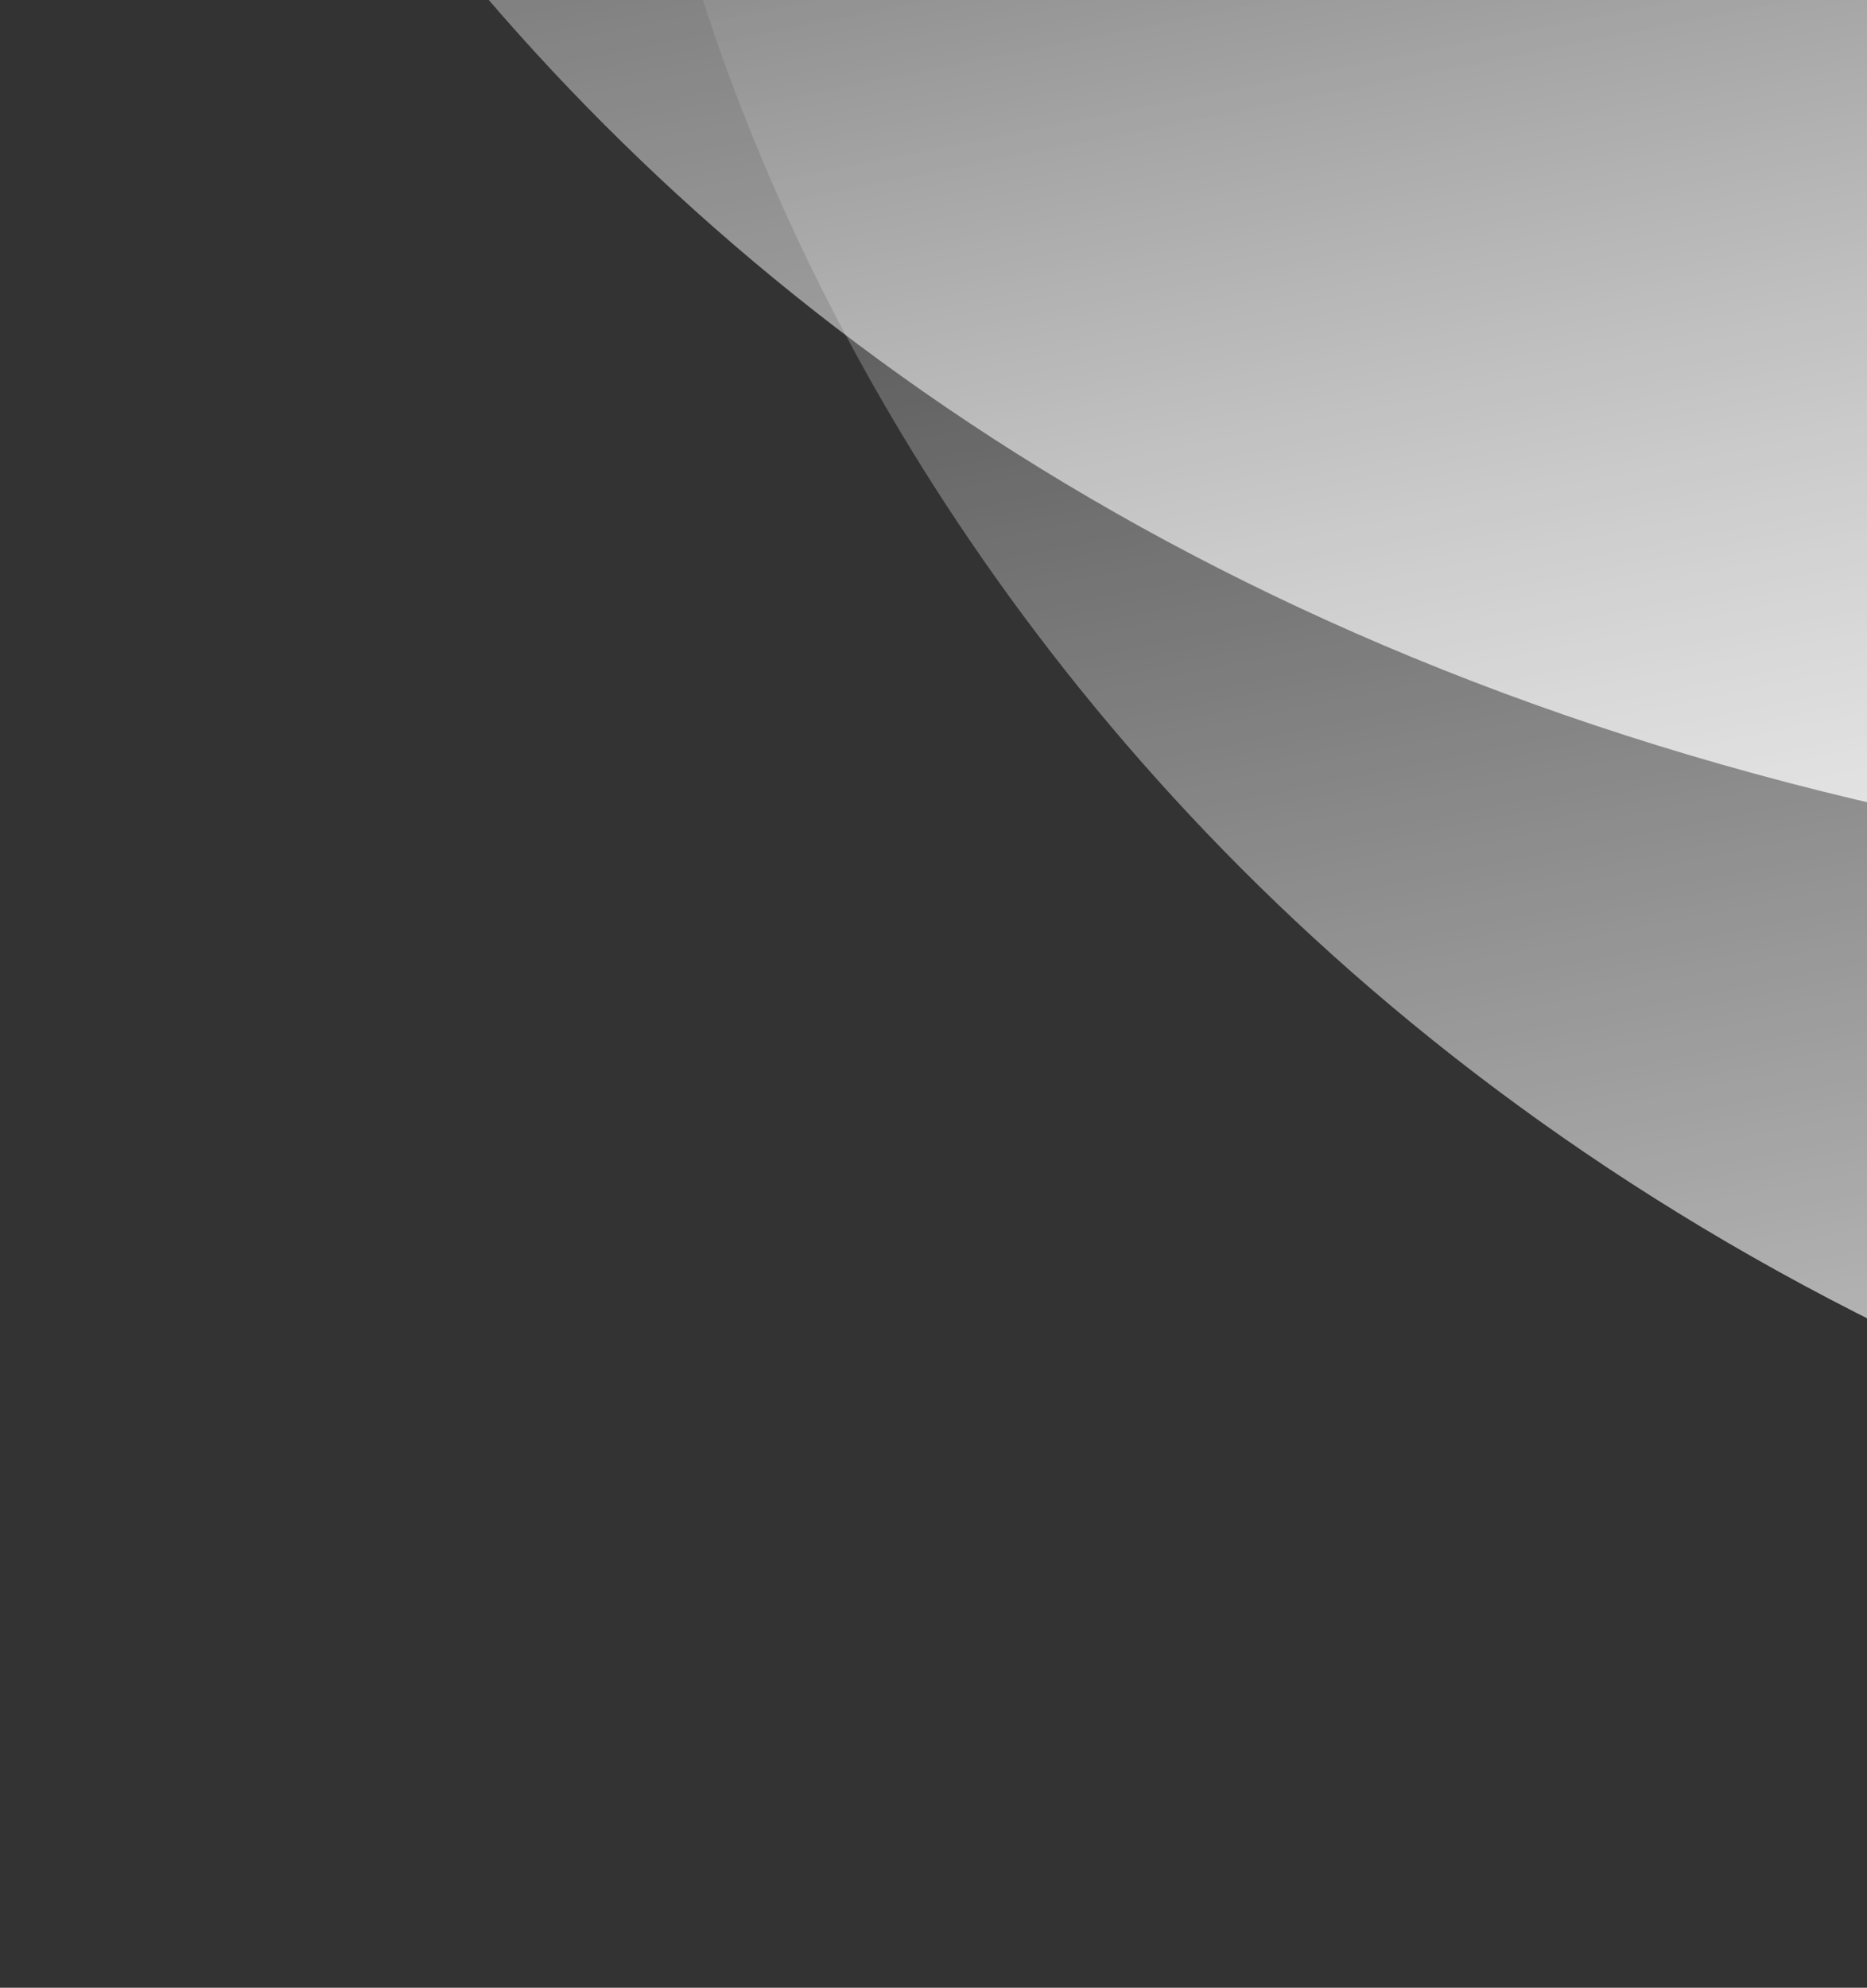 <svg xmlns="http://www.w3.org/2000/svg" width="498" height="530" viewBox="0 0 498 530" fill="none"><rect x="0" y="0" width="498" height="530" fill="#333333" stroke="none"/><path d="M661.91 -170.518L782.099 431.565C338.834 384.042 189.89 75.878 170.826 -72.263L661.91 -170.518Z" fill="url(#paint0_linear_16_287)" fill-opacity="0.8"></path><path d="M491.864 -369L612.054 233.083C168.788 185.56 19.844 -122.604 0.78 -270.745L491.864 -369Z" fill="url(#paint1_linear_16_287)" fill-opacity="0.8"></path><defs><linearGradient id="paint0_linear_16_287" x1="536.167" y1="480.77" x2="415.715" y2="-121.26" gradientUnits="userSpaceOnUse"><stop stop-color="white"></stop><stop offset="1" stop-color="white" stop-opacity="0"></stop></linearGradient><linearGradient id="paint1_linear_16_287" x1="366.121" y1="282.288" x2="245.669" y2="-319.742" gradientUnits="userSpaceOnUse"><stop stop-color="white"></stop><stop offset="1" stop-color="white" stop-opacity="0"></stop></linearGradient></defs></svg>